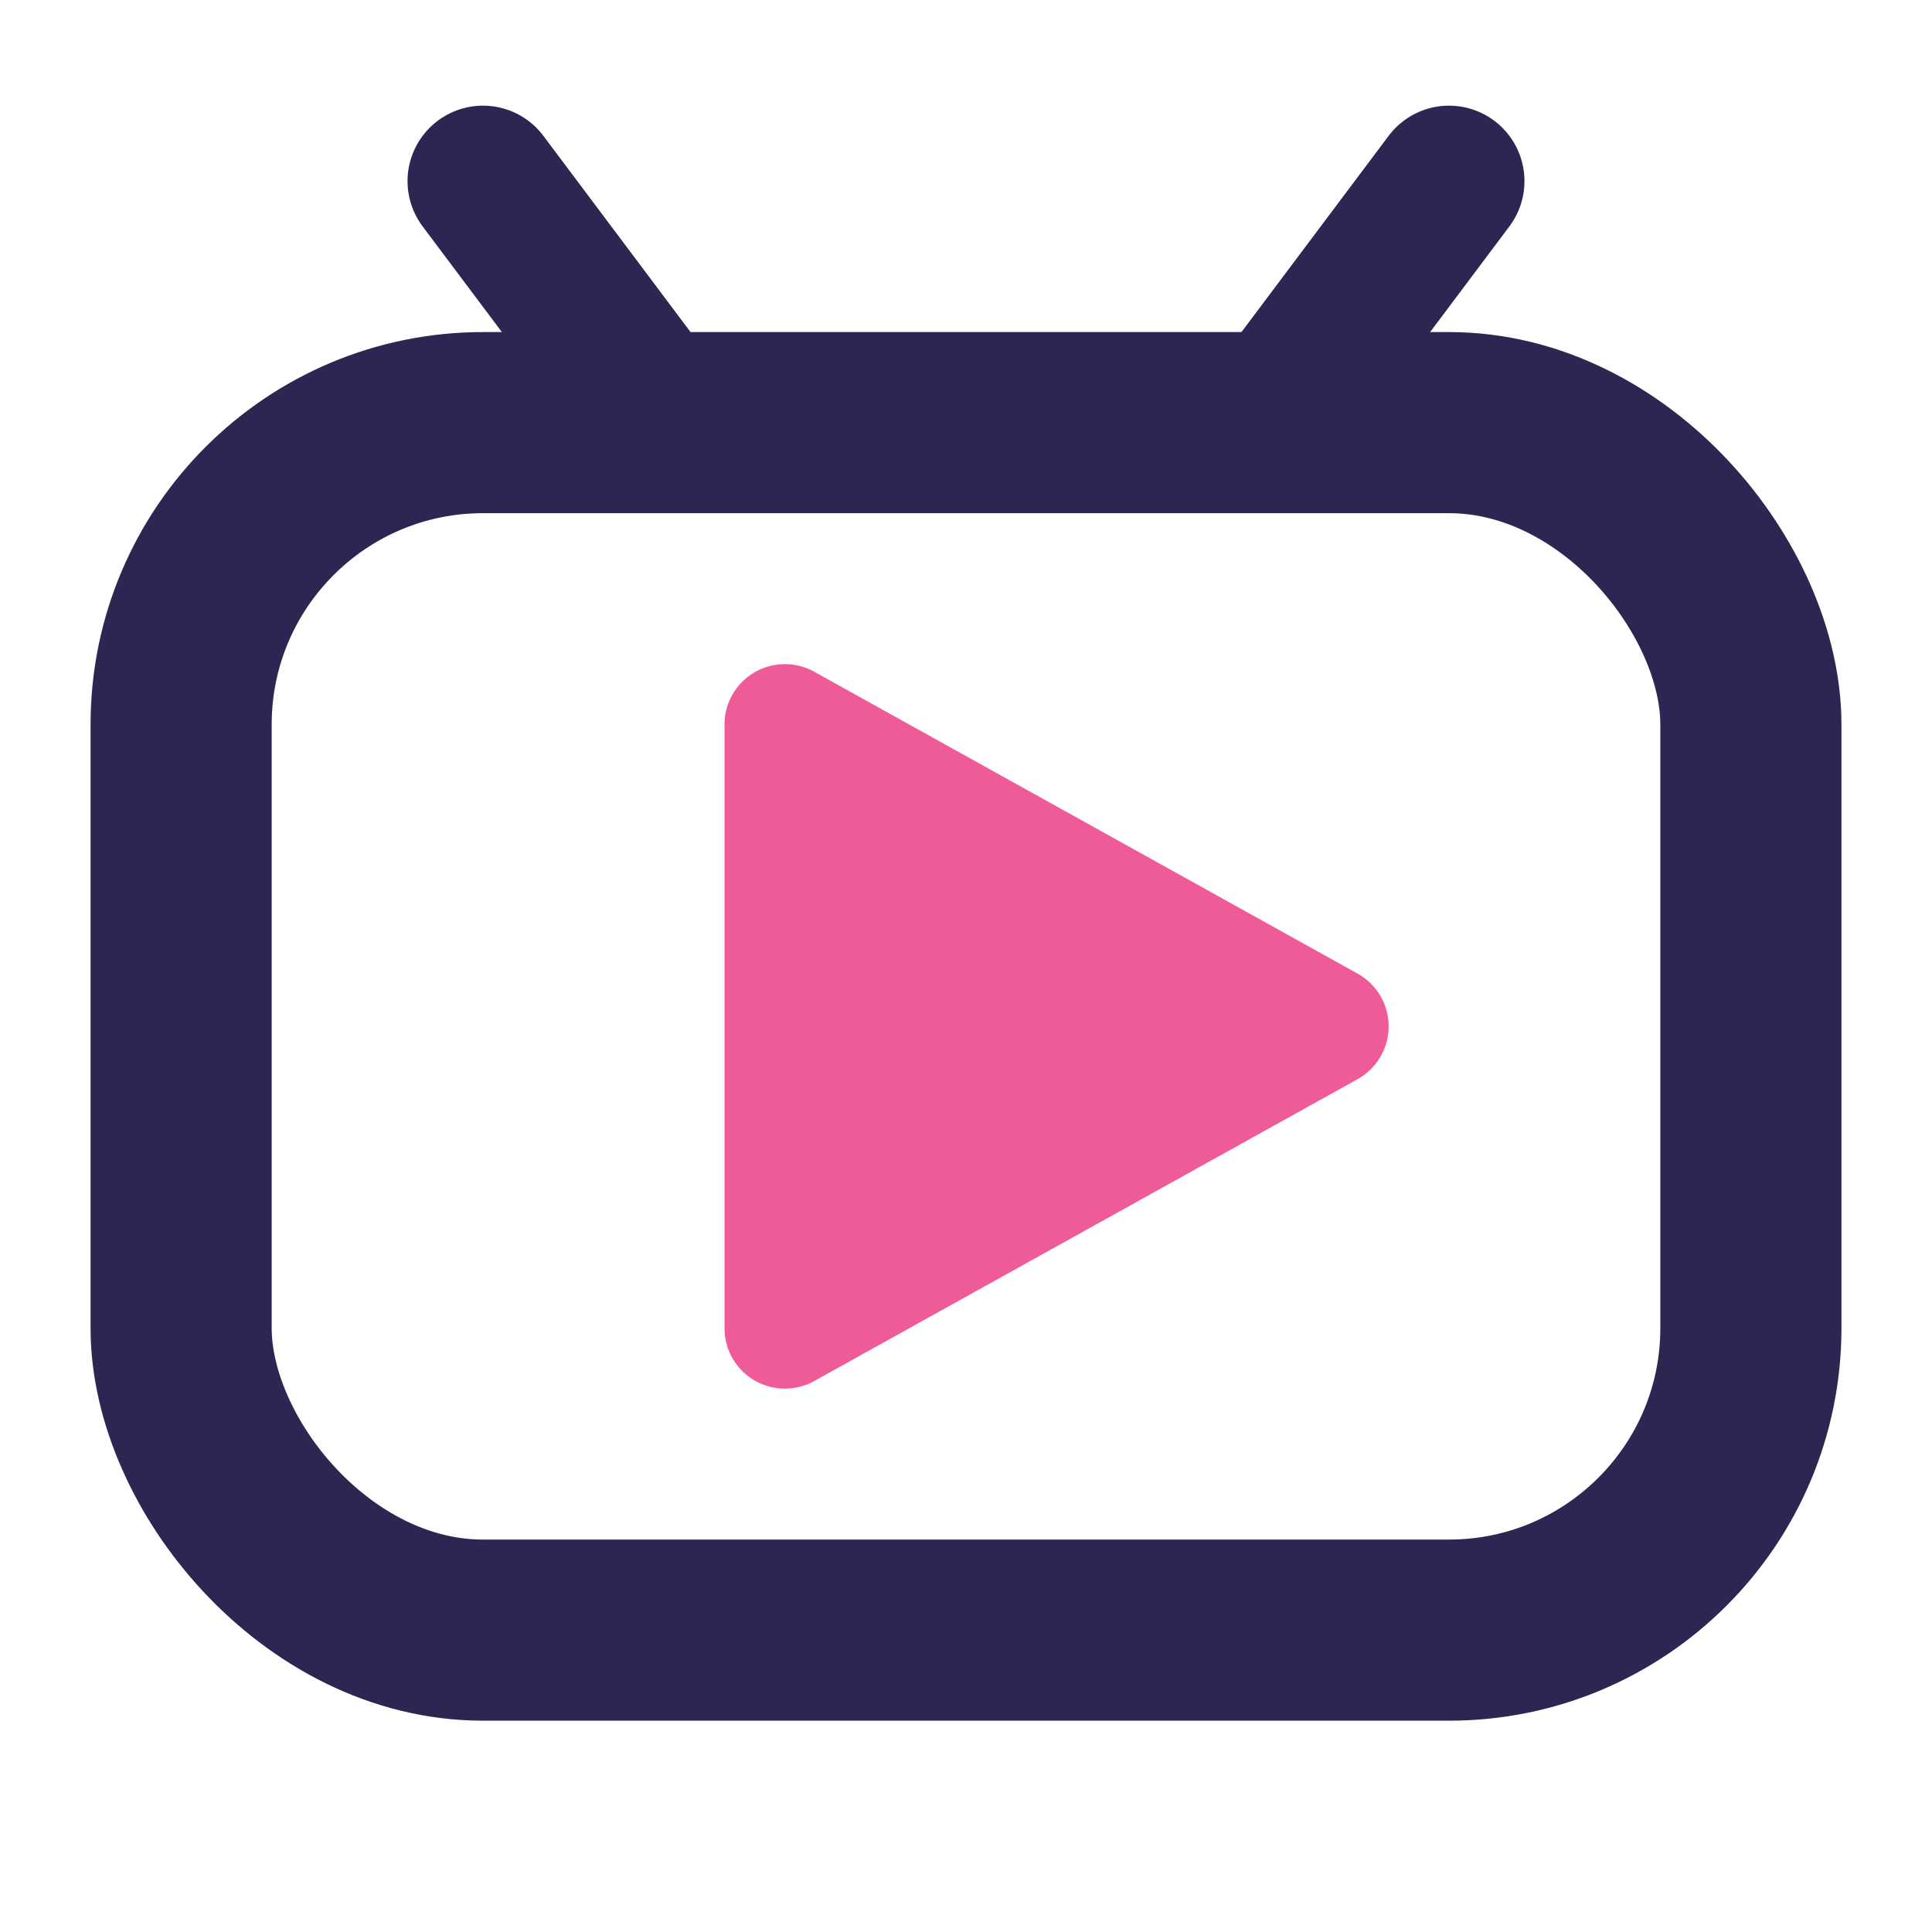 <svg id="master-svg" width="128" height="128" viewBox="0 0 64 64" xmlns="http://www.w3.org/2000/svg">
                <!-- TV Body: 角丸の四角形 (ネイビー) -->
                <rect x="6" y="14" width="52" height="40" rx="10" ry="10" fill="none" stroke="#2d2552" stroke-width="6"/>
                
                <!-- Play Button: 角丸三角形 (ピンク) -->
                <path d="M26 24 L44 34 L26 44 Z" fill="#ef5a98" stroke="#ef5a98" stroke-width="4" stroke-linejoin="round"/>
                
                <!-- Antenna: 太めのライン (ネイビー) -->
                <line x1="22" y1="14" x2="16" y2="6" stroke="#2d2552" stroke-width="5" stroke-linecap="round"/>
                <line x1="42" y1="14" x2="48" y2="6" stroke="#2d2552" stroke-width="5" stroke-linecap="round"/>
              </svg>